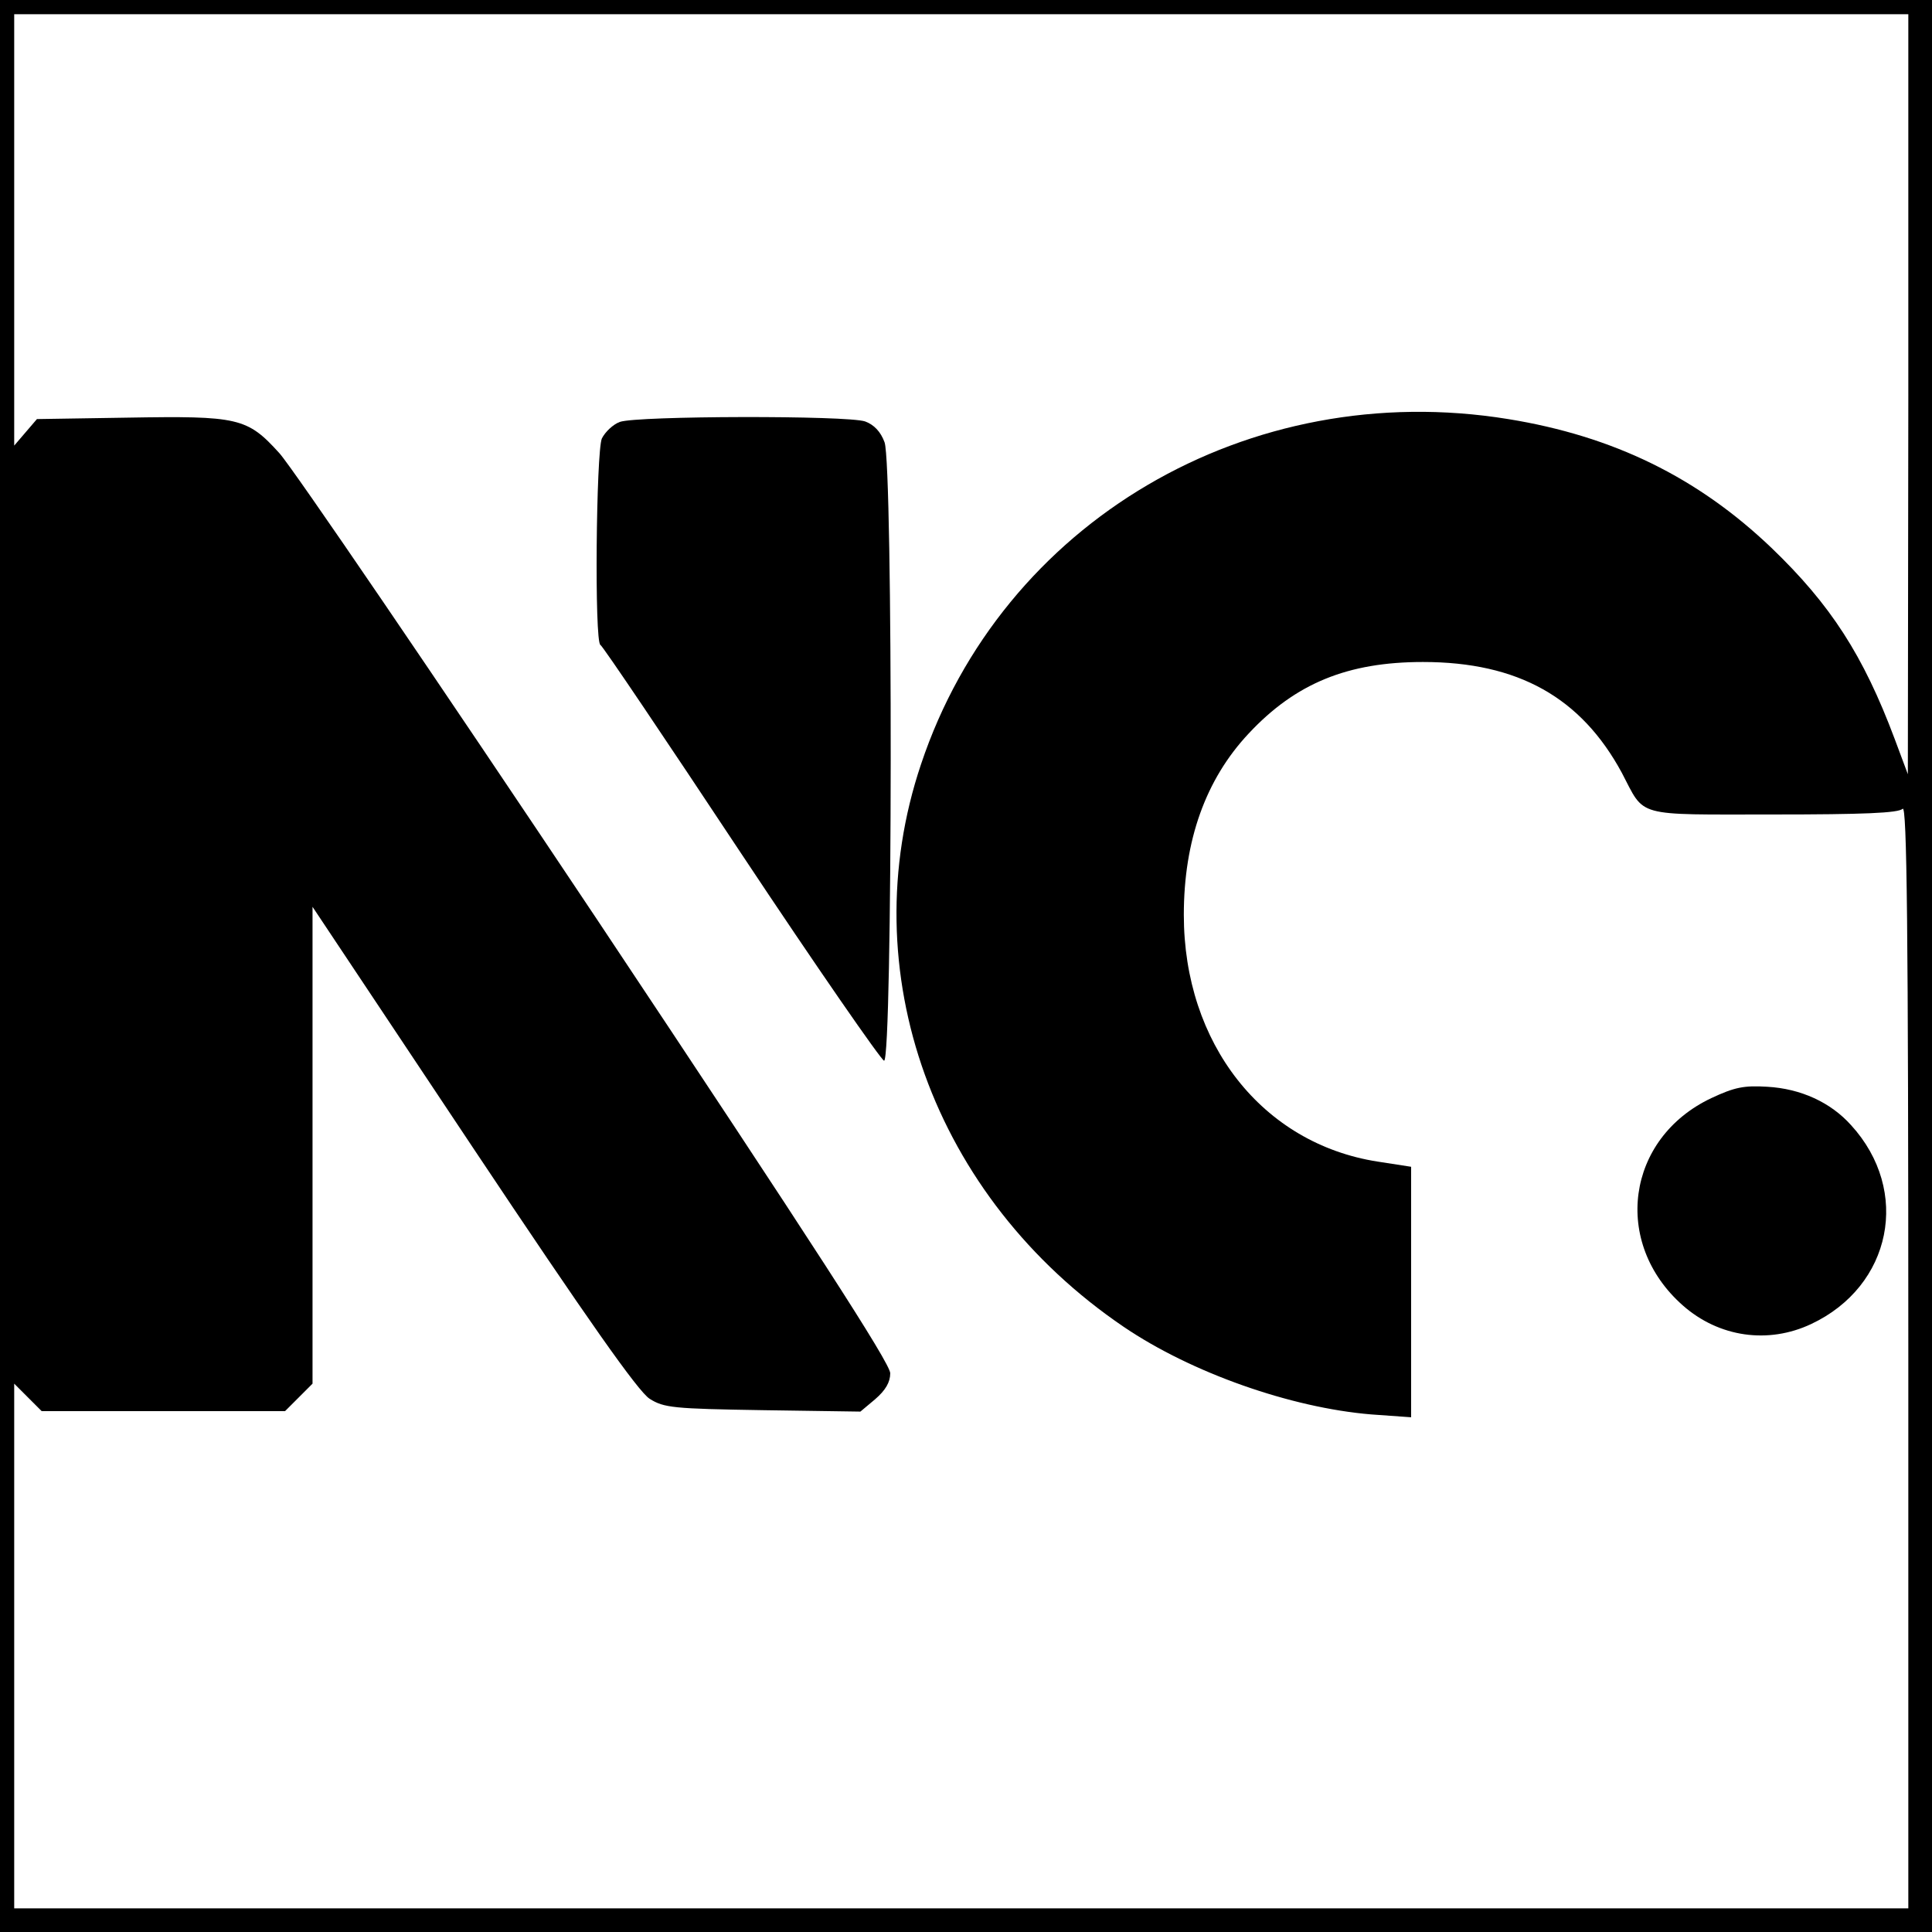 <?xml version="1.0" standalone="no"?>
<!DOCTYPE svg PUBLIC "-//W3C//DTD SVG 20010904//EN"
 "http://www.w3.org/TR/2001/REC-SVG-20010904/DTD/svg10.dtd">
<svg version="1.0" xmlns="http://www.w3.org/2000/svg"
 width="408pt" height="408pt" viewBox="0 0 408 408"
 preserveAspectRatio="xMidYMid meet">
<g transform="translate(0,408) scale(0.1,-0.1)"
fill="#000000" stroke="none">
<path d="M0 2040 l0 -2040 2040 0 2040 0 0 2040 0 2040 -2040 0 -2040 0 0
-2040z m4030 1208 l-1 -803 -28 75 c-66 176 -135 283 -260 403 -156 149 -334
236 -556 272 -548 89 -1069 -217 -1240 -729 -147 -437 26 -915 428 -1188 143
-97 353 -171 523 -185 l84 -6 0 264 0 265 -71 11 c-243 38 -409 249 -409 521
0 157 46 286 137 383 99 106 209 151 368 151 201 0 334 -75 420 -234 50 -95
24 -88 320 -88 190 0 264 3 273 12 9 9 12 -247 12 -1155 l0 -1167 -2000 0
-2000 0 0 554 0 554 29 -29 29 -29 257 0 257 0 29 29 29 29 0 504 0 503 339
-509 c242 -363 349 -515 373 -530 30 -19 50 -21 239 -24 l206 -3 31 26 c22 19
32 36 32 55 0 21 -163 273 -619 958 -341 511 -643 954 -671 985 -68 75 -86 79
-322 75 l-190 -3 -24 -28 -24 -28 0 455 0 456 2000 0 2000 0 0 -802z"/>
<path d="M1309 3189 c-14 -5 -31 -21 -38 -35 -12 -28 -16 -430 -3 -436 4 -1
138 -200 297 -440 160 -241 296 -437 302 -438 18 0 19 1258 1 1306 -8 22 -22
37 -41 44 -38 13 -482 12 -518 -1z"/>
<path d="M3614 1761 c-180 -85 -210 -306 -60 -438 76 -67 180 -82 271 -39 170
80 211 281 84 420 -43 48 -106 77 -177 81 -49 3 -69 -1 -118 -24z"/>
</g>
</svg>
